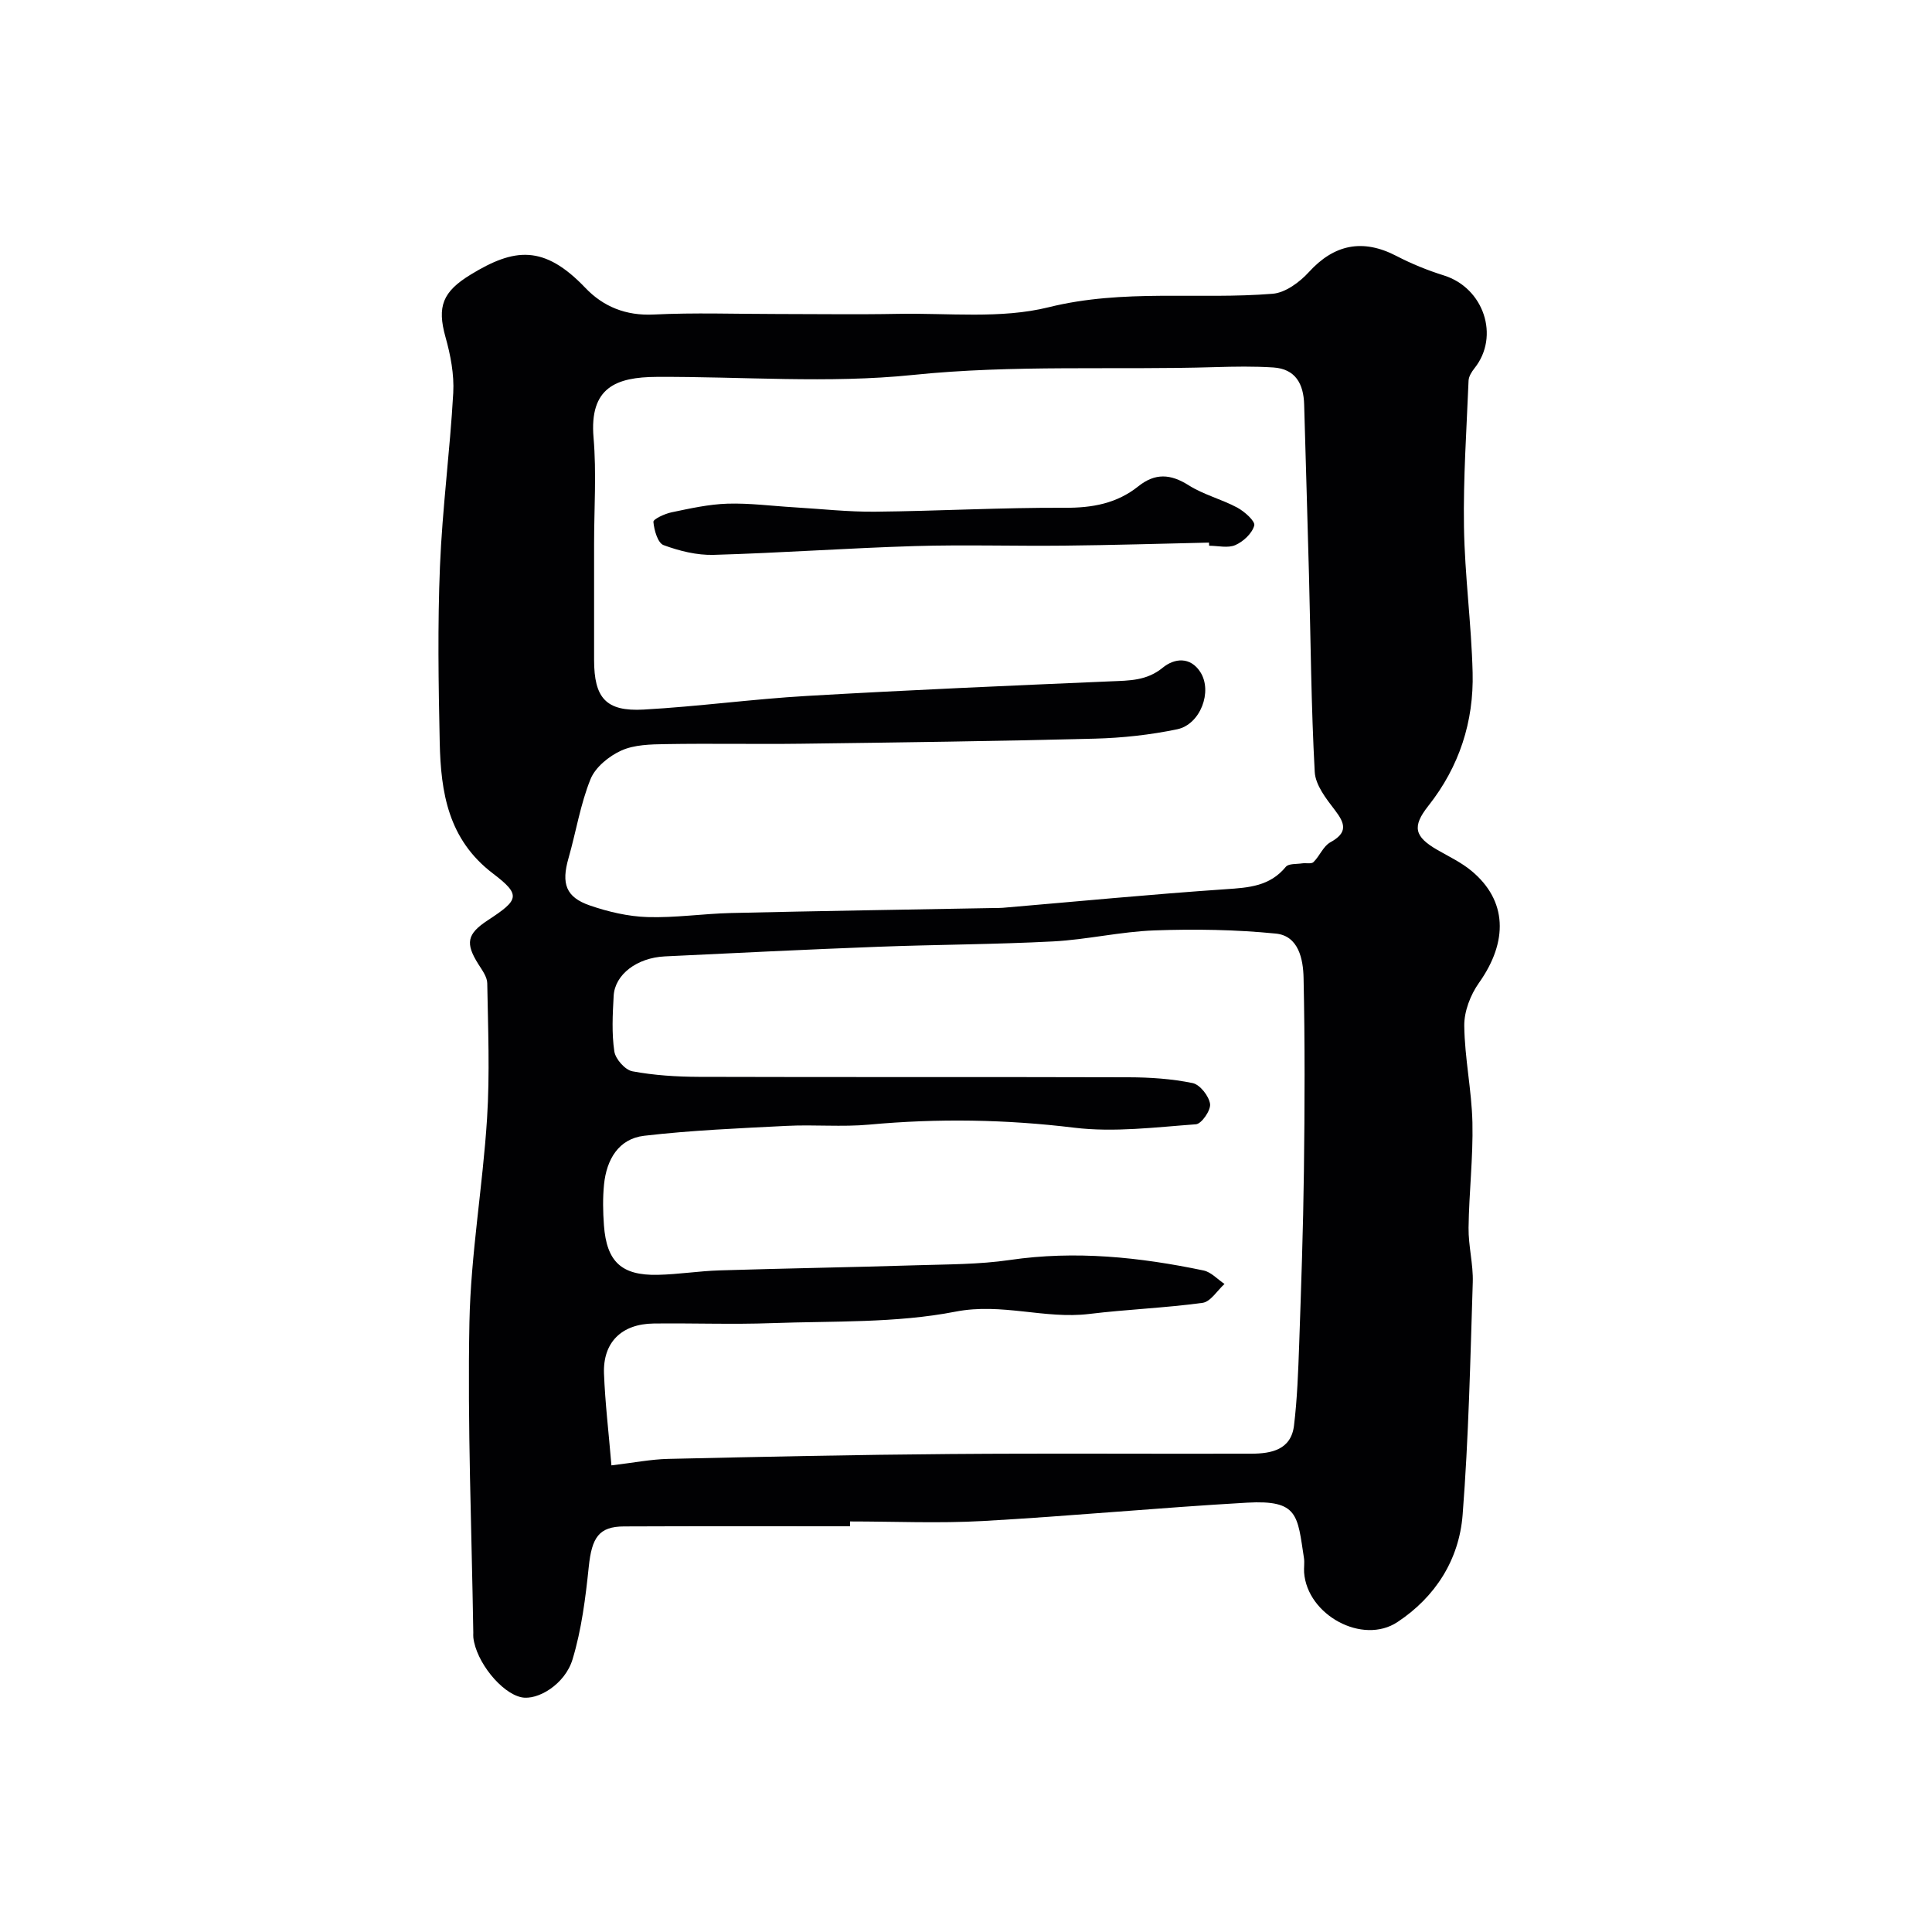 <svg enable-background="new 0 0 400 400" viewBox="0 0 400 400" xmlns="http://www.w3.org/2000/svg"><g fill="#010103"><path d="m176 316c-15.6 0-31.2-.04-46.8.03-5.21.02-6.67 2.3-7.3 8.33-.67 6.45-1.49 13.01-3.36 19.19-1.56 5.18-7.25 8.57-10.6 7.85-4.16-.89-9.37-7.36-9.94-12.36-.04-.33-.01-.67-.01-1-.33-21.43-1.22-42.87-.8-64.29.28-14.08 2.76-28.11 3.65-42.2.59-9.29.2-18.66.04-27.98-.02-1.32-1.05-2.7-1.82-3.92-2.76-4.36-2.39-6.28 1.92-9.11 6.44-4.22 6.98-5.21 1.08-9.69-9.29-7.07-10.79-16.79-11.02-27.12-.26-12.16-.45-24.34.05-36.49.49-11.98 2.08-23.92 2.75-35.9.21-3.82-.56-7.84-1.61-11.57-1.77-6.33-.58-9.37 5.19-12.9 9.02-5.52 15.17-6.29 23.78 2.74 3.7 3.88 8.39 5.79 14.13 5.51 8.48-.42 16.99-.11 25.49-.11 8.37 0 16.74.13 25.1-.03 10.44-.2 21.29 1.09 31.2-1.37 15.52-3.85 30.96-1.54 46.37-2.79 2.63-.21 5.58-2.39 7.49-4.48 5.23-5.75 11.15-6.98 18.15-3.34 3.12 1.62 6.43 2.97 9.79 4.02 8.28 2.58 11.65 12.6 6.35 19.23-.58.73-1.18 1.68-1.22 2.56-.41 10.1-1.11 20.2-.95 30.29.16 10.05 1.54 20.08 1.79 30.14.26 10.18-2.76 19.5-9.18 27.62-3.4 4.3-2.86 6.37 1.89 9.11 2.4 1.38 4.96 2.59 7.06 4.34 7.38 6.12 7.65 14.58 1.53 23.2-1.75 2.47-3.07 5.9-3.03 8.87.08 6.69 1.54 13.35 1.69 20.04.16 7.25-.71 14.51-.8 21.77-.05 3.76.99 7.55.87 11.3-.51 16.06-.85 32.14-2.1 48.15-.73 9.27-5.62 16.98-13.49 22.19-7.24 4.79-18.68-1.45-19.33-10.26-.07-.99.12-2.02-.03-3-1.37-8.84-1.11-12.06-11.78-11.46-18.25 1.04-36.46 2.78-54.71 3.8-9.14.51-18.32.09-27.49.09.01.31.01.65.01 1zm-53-203.39v24c0 7.89 2.44 10.73 10.25 10.3 11.31-.63 22.58-2.18 33.89-2.83 20.96-1.22 41.93-2.12 62.9-3.02 3.83-.16 7.39-.12 10.69-2.82 2.42-1.99 5.72-2.32 7.79.91 2.57 4.01.01 10.83-4.8 11.84-5.58 1.16-11.34 1.79-17.04 1.94-20.26.52-40.53.79-60.79 1.05-9.36.12-18.73-.08-28.09.08-3.09.05-6.45.11-9.16 1.33-2.55 1.15-5.38 3.45-6.38 5.93-2.11 5.22-3 10.92-4.56 16.37-1.5 5.23-.58 8.06 4.43 9.78 3.81 1.31 7.9 2.27 11.9 2.4 5.75.18 11.53-.7 17.3-.84 18.1-.42 36.2-.7 54.29-1.03.67-.01 1.34.01 2-.05 15.39-1.31 30.77-2.8 46.18-3.85 4.77-.32 9.12-.61 12.42-4.64.57-.69 2.21-.53 3.37-.71.79-.12 1.9.17 2.35-.26 1.29-1.26 2.03-3.3 3.49-4.1 3.62-1.98 3.11-3.85.95-6.66-1.81-2.36-4.03-5.18-4.18-7.91-.74-13.58-.83-27.19-1.19-40.79-.31-11.77-.67-23.53-1-35.3-.12-4.23-1.78-7.35-6.38-7.65-4-.26-8.04-.19-12.06-.07-20.85.63-41.67-.54-62.58 1.62-17.5 1.8-35.34.31-53.02.4-8.38.04-13.98 2.16-13.08 12.6.62 7.28.11 14.65.11 21.98zm3.59 190.78c4.63-.55 8.18-1.26 11.75-1.34 19.43-.44 38.86-.86 58.29-1.01 20.83-.17 41.66-.01 62.48-.07 4.11-.01 8.19-.81 8.8-5.82.67-5.56.87-11.18 1.07-16.79.41-11.93.83-23.86.98-35.8.17-13.36.22-26.74-.07-40.1-.08-3.82-1.01-8.7-5.73-9.17-8.32-.83-16.77-.96-25.14-.66-7.01.25-13.96 1.91-20.97 2.28-12.08.63-24.2.65-36.29 1.11-14.7.56-29.4 1.28-44.1 1.99-5.8.28-10.38 3.76-10.61 8.2-.21 3.82-.42 7.72.14 11.47.23 1.58 2.23 3.84 3.74 4.12 4.5.84 9.15 1.13 13.75 1.15 29.66.09 59.32 0 88.98.09 4.43.01 8.93.31 13.26 1.2 1.51.31 3.37 2.67 3.61 4.31.19 1.31-1.77 4.14-2.92 4.22-8.38.61-16.92 1.71-25.18.71-14.2-1.73-28.27-1.95-42.47-.64-5.65.52-11.4-.03-17.09.26-9.85.5-19.72.91-29.51 2.05-5.3.62-7.78 4.94-8.3 10.06-.28 2.8-.23 5.67-.02 8.49.56 7.53 3.63 10.4 11.13 10.24 4.27-.09 8.53-.79 12.8-.92 13.6-.42 27.2-.64 40.79-1.06 6.44-.2 12.94-.16 19.29-1.09 13.58-1.99 26.89-.6 40.14 2.17 1.57.33 2.89 1.83 4.33 2.79-1.5 1.36-2.88 3.68-4.54 3.91-7.78 1.06-15.67 1.35-23.47 2.3-9.22 1.12-18.06-2.35-27.67-.48-12.36 2.41-25.31 1.92-38.02 2.38-8.15.3-16.33-.02-24.49.08-6.62.08-10.51 3.88-10.28 10.35.23 6.05.96 12.08 1.54 19.02z"/><path d="m250.31 112.34c-10 .22-19.99.53-29.99.63-10.32.11-20.66-.22-30.97.09-13.86.42-27.71 1.42-41.58 1.82-3.47.1-7.11-.81-10.39-2.02-1.2-.45-1.95-3.09-2.1-4.81-.05-.57 2.35-1.69 3.76-1.98 3.83-.8 7.71-1.67 11.59-1.79 4.57-.14 9.17.48 13.75.75 5.61.33 11.23.97 16.84.91 13.09-.13 26.18-.87 39.27-.81 5.69.03 10.75-.9 15.18-4.44 3.49-2.79 6.68-2.59 10.43-.22 3.09 1.96 6.81 2.88 10.06 4.62 1.5.81 3.76 2.82 3.52 3.71-.44 1.63-2.25 3.32-3.91 4.05-1.53.68-3.6.14-5.43.14-.01-.21-.02-.43-.03-.65z"/></g></svg>